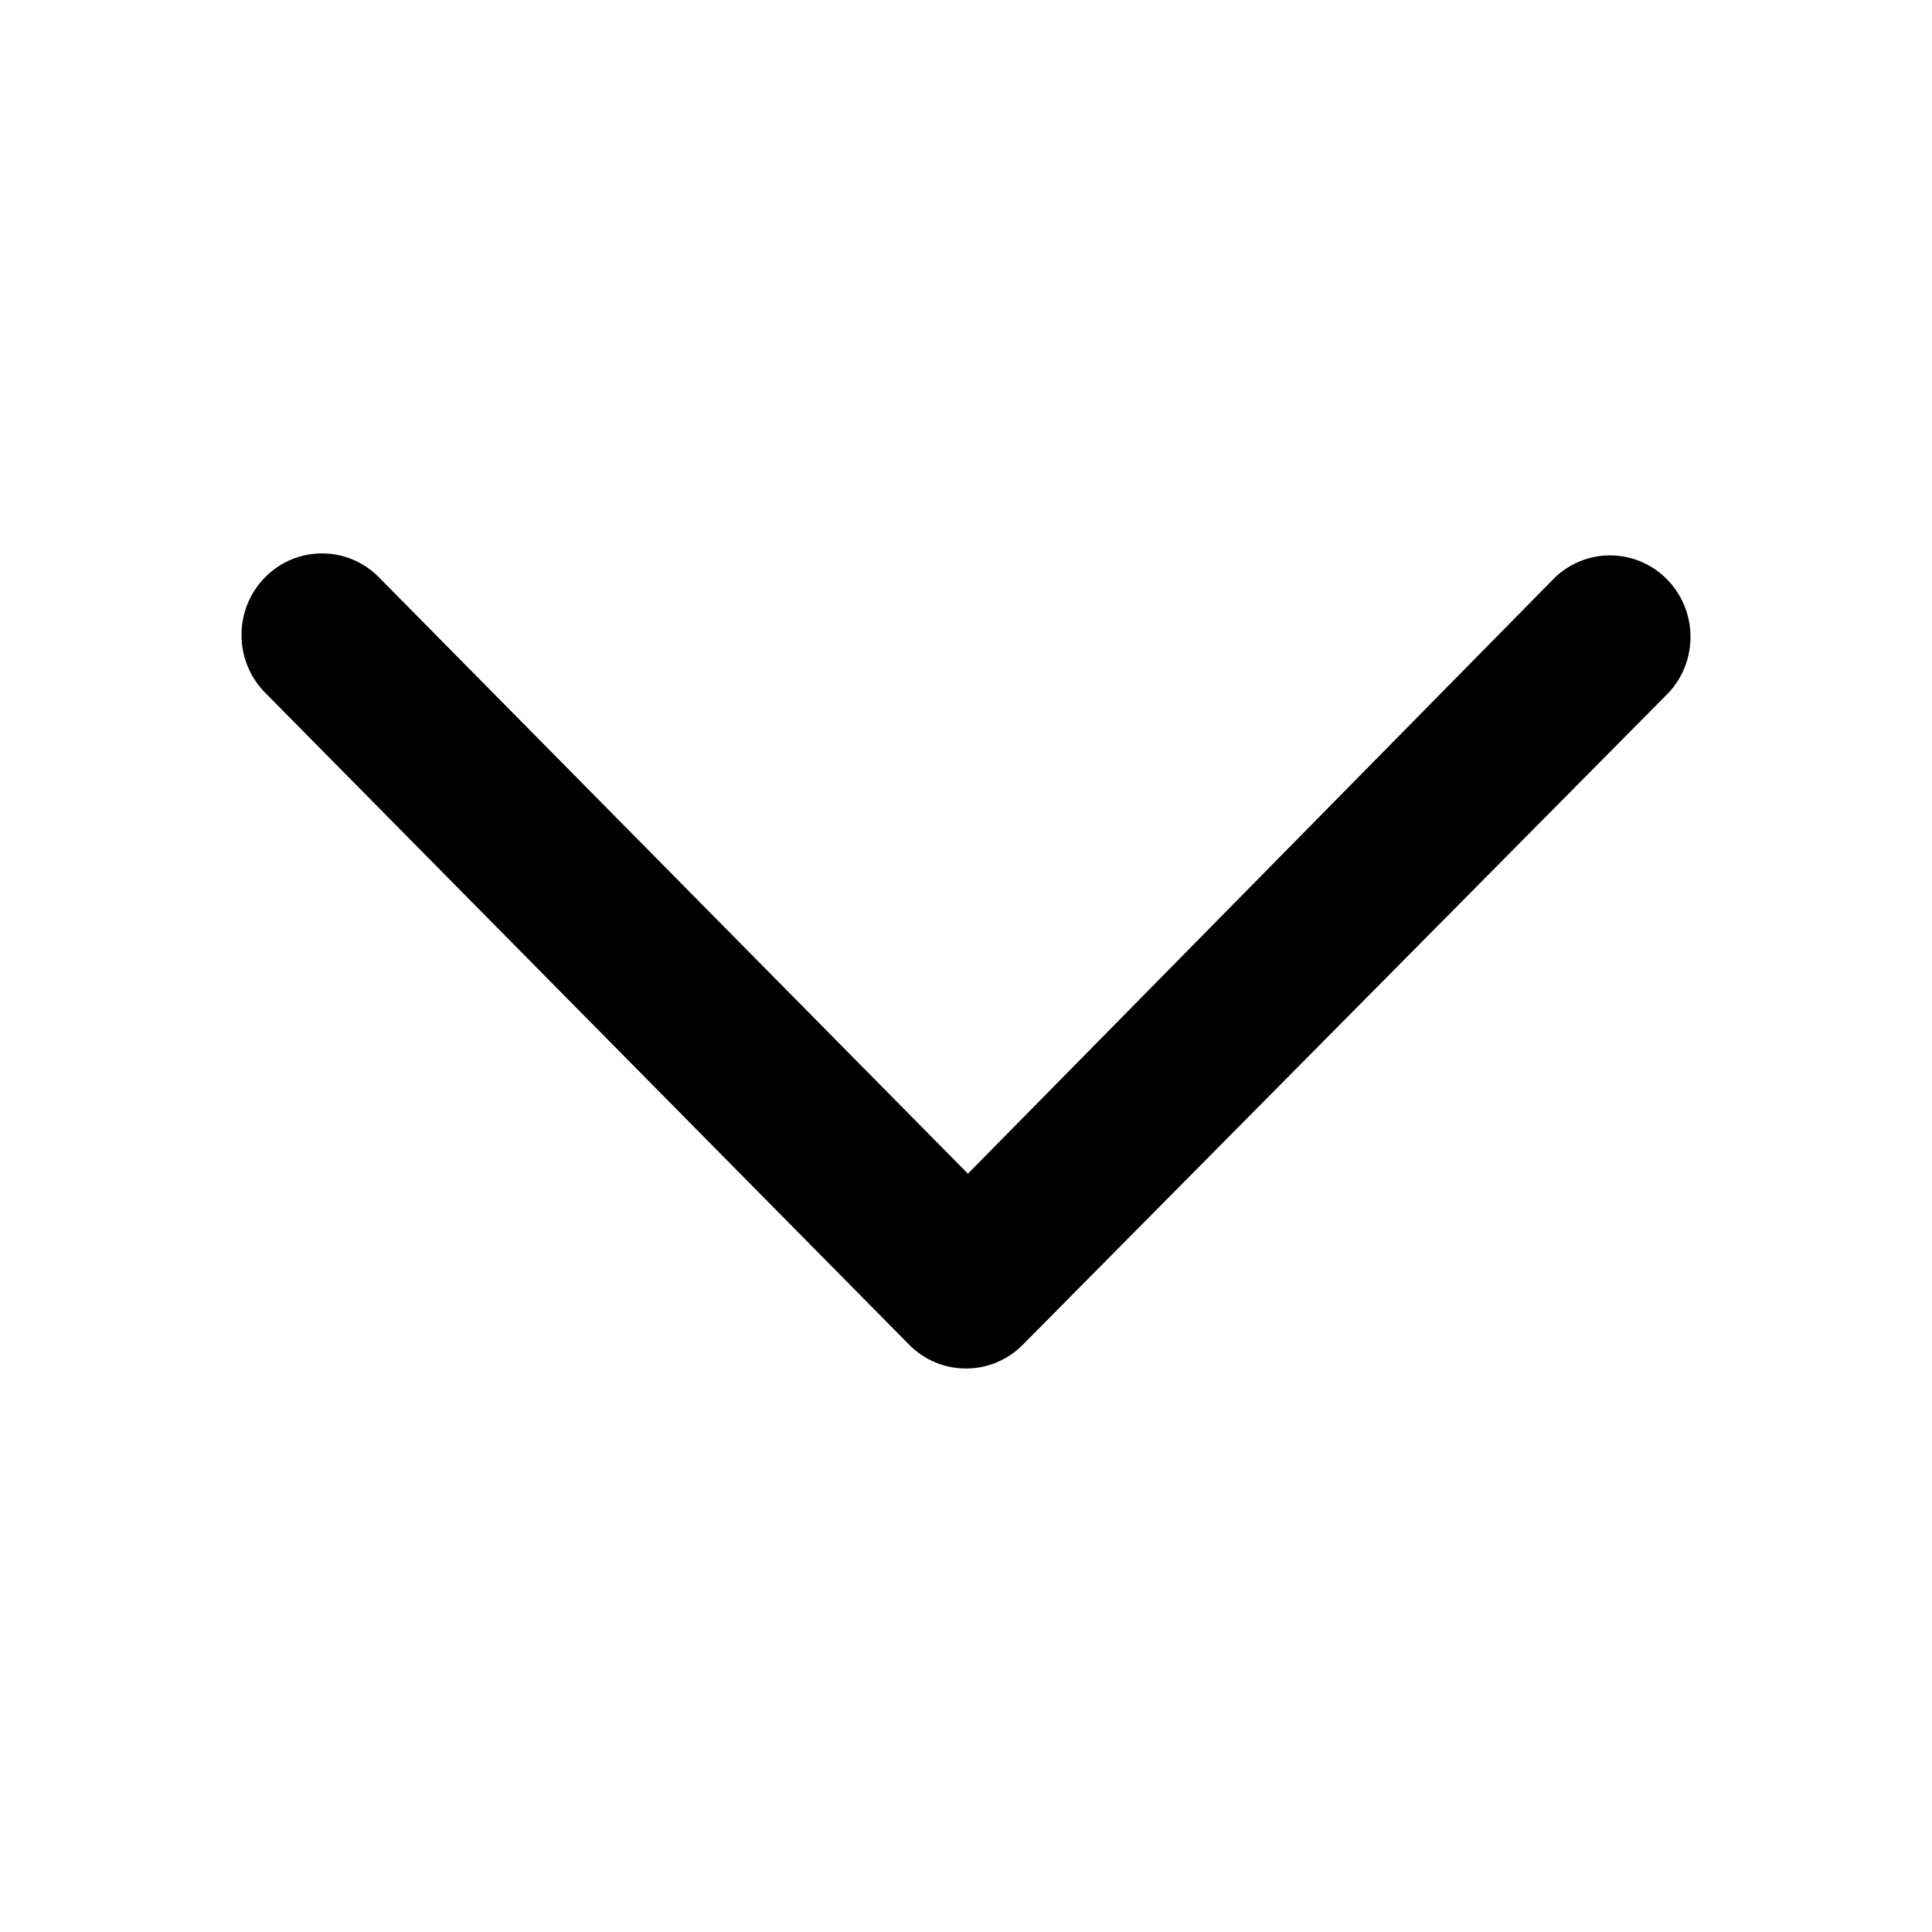 <svg width="16" height="16" viewBox="0 0 16 16" fill="none" xmlns="http://www.w3.org/2000/svg">
<path fill-rule="evenodd" clip-rule="evenodd" d="M2.195 4.781C2.456 4.517 2.878 4.517 3.138 4.781L8.016 9.72L12.879 4.781C13.148 4.527 13.569 4.541 13.821 4.814C14.072 5.087 14.057 5.514 13.788 5.768L8.455 11.152C8.192 11.4 7.783 11.393 7.529 11.136L2.195 5.736C1.935 5.472 1.935 5.045 2.195 4.781Z" fill="#000"/>
</svg>
